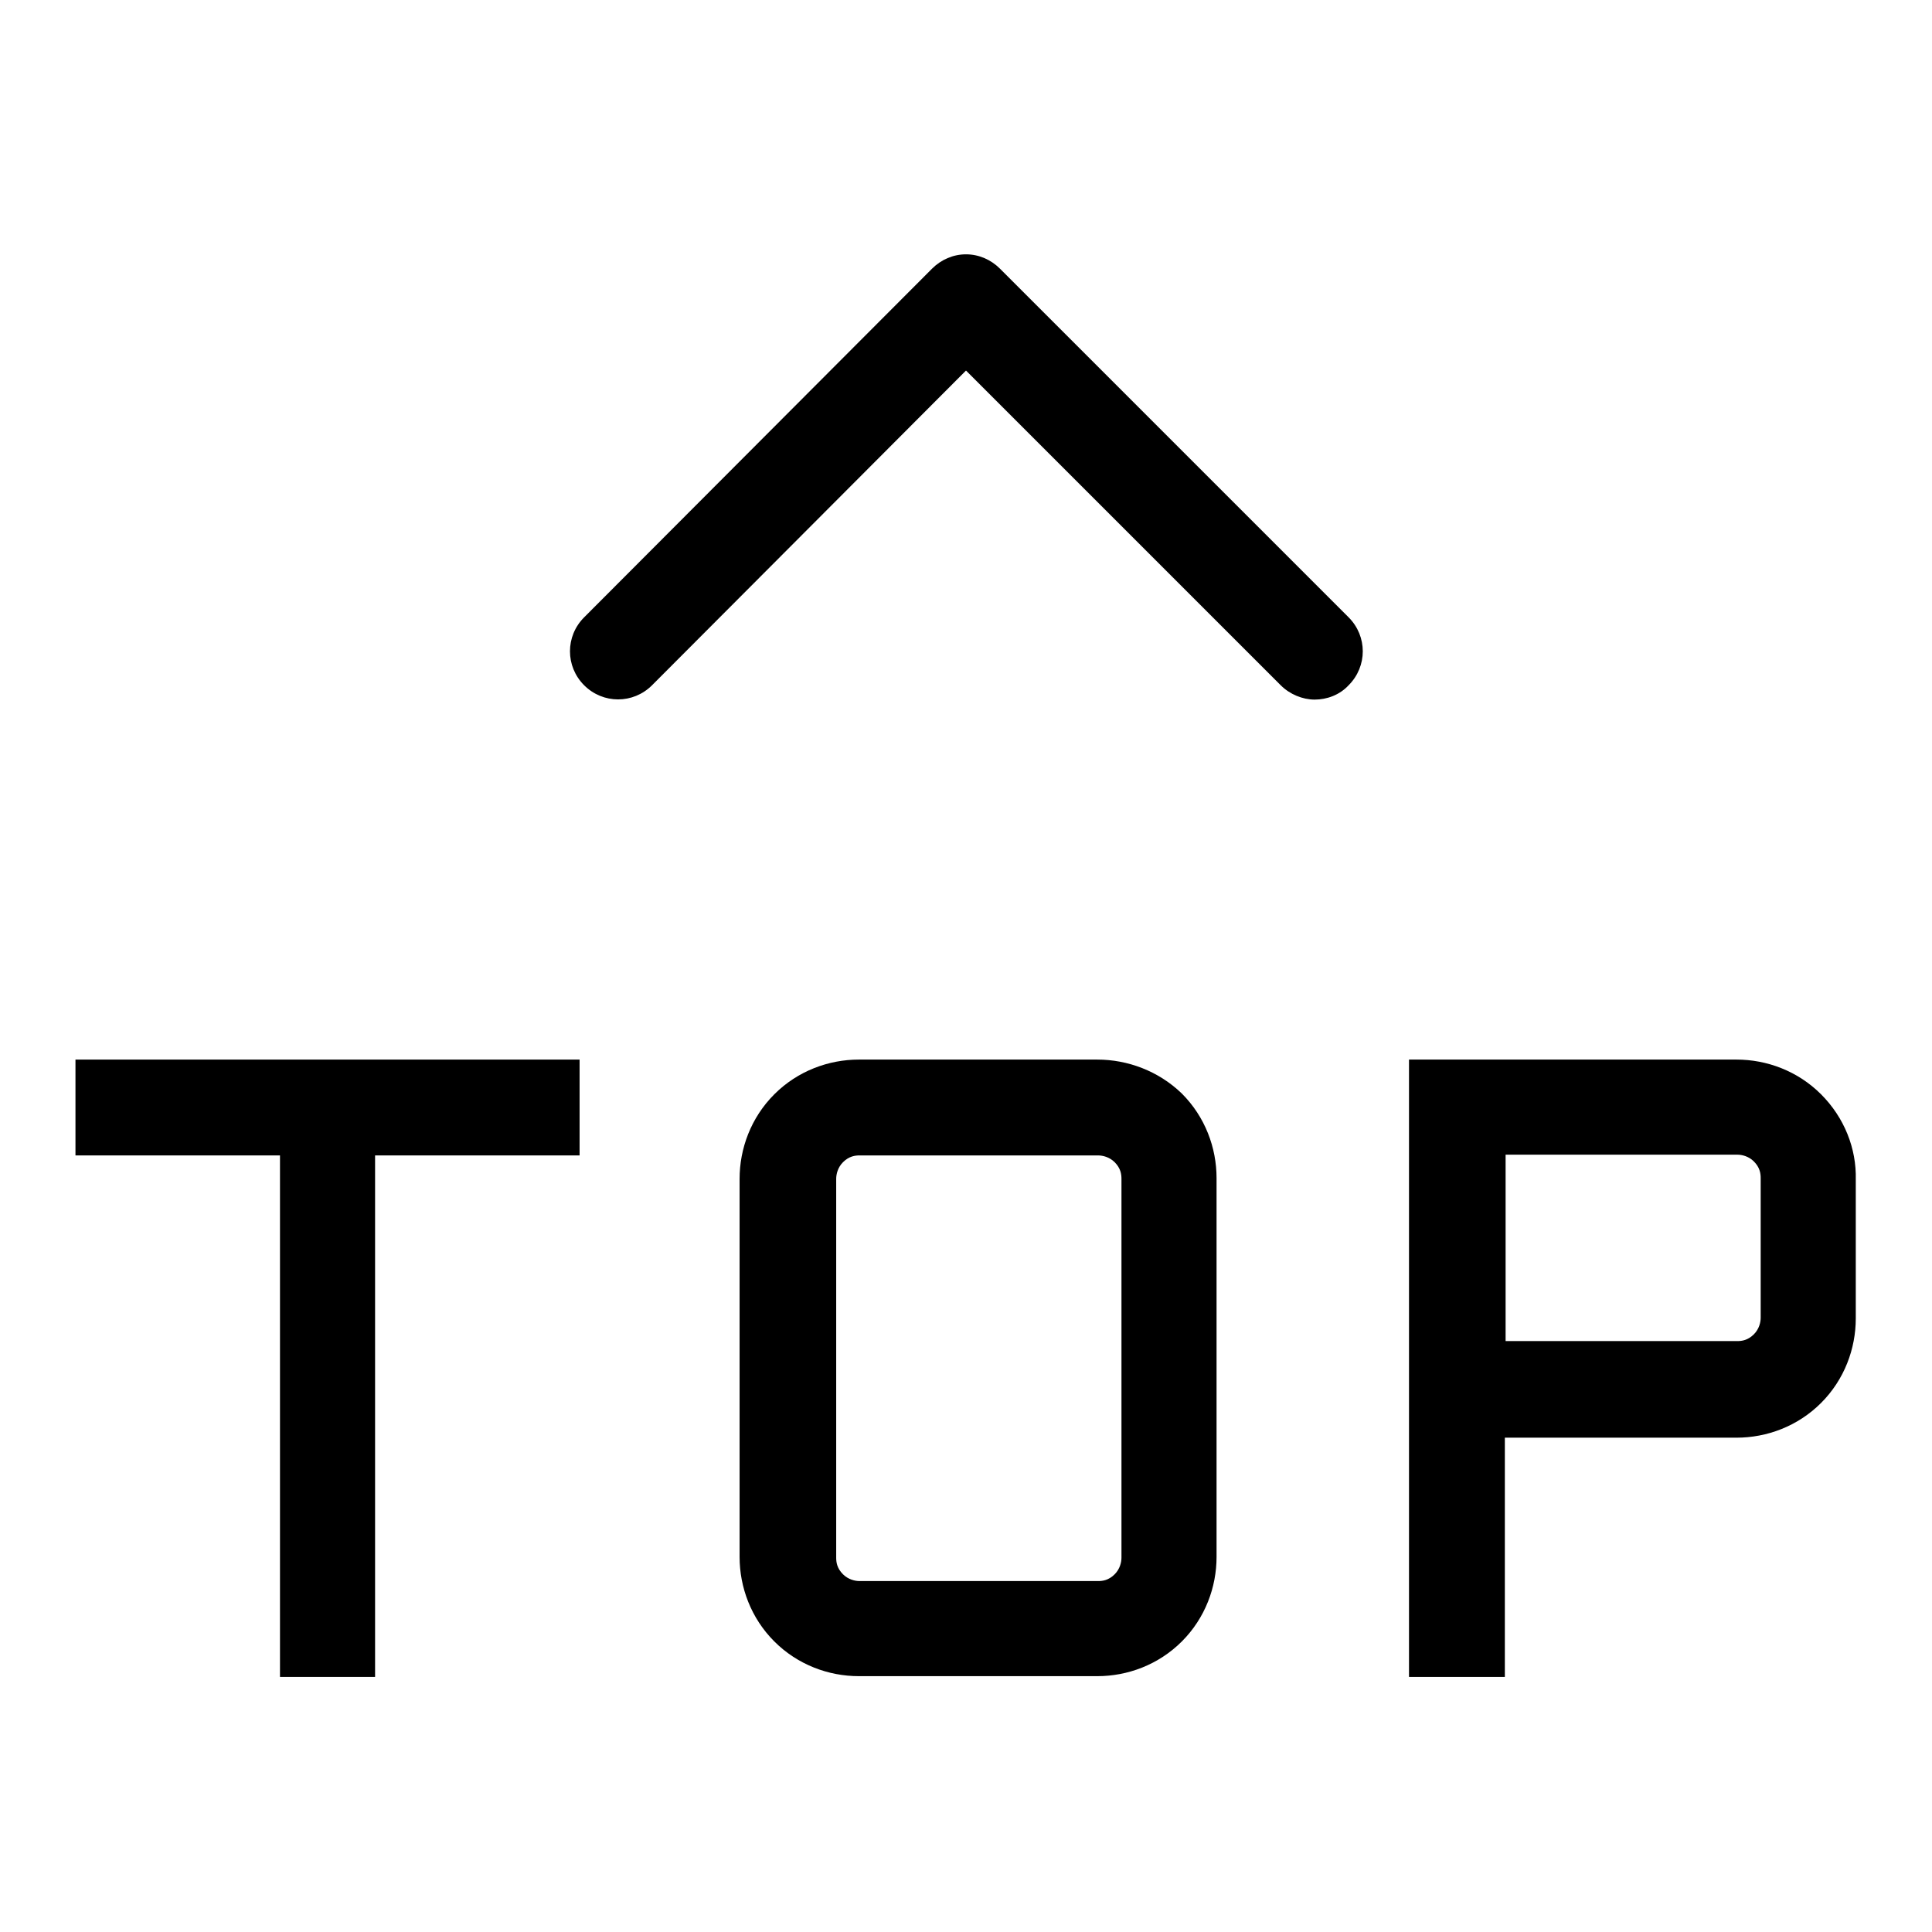 <?xml version="1.0" encoding="utf-8"?>
<!-- Svg Vector Icons : http://www.onlinewebfonts.com/icon -->
<!DOCTYPE svg PUBLIC "-//W3C//DTD SVG 1.1//EN" "http://www.w3.org/Graphics/SVG/1.1/DTD/svg11.dtd">
<svg version="1.1" xmlns="http://www.w3.org/2000/svg" xmlns:xlink="http://www.w3.org/1999/xlink" x="0px" y="0px" viewBox="0 0 256 256" enable-background="new 0 0 256 256" xml:space="preserve">
<g><g><path fill="#000000" d="M132.5,35.6c-1.2-1.2-2.8-1.9-4.5-1.9c-1.7,0-3.3,0.7-4.5,1.9L77.4,81.8c-2.5,2.5-2.5,6.5,0,9c2.5,2.5,6.5,2.5,9,0L128,49.1l41.7,41.7c1.2,1.2,2.9,1.9,4.5,1.9c1.6,0,3.3-0.6,4.5-1.9c2.5-2.5,2.5-6.5,0-9L132.5,35.6z"/><path fill="#000000" d="M10,153.1h27.1v69.1h12.6v-69.1h27.1v-12.7H10V153.1z"/><path fill="#000000" d="M145.4,140.4h-31.6c-4,0-8.1,1.5-11.2,4.6c-3.1,3.1-4.6,7.2-4.6,11.2v50.1c0,4,1.5,8.1,4.6,11.2c3.1,3.1,7.2,4.6,11.2,4.6h31.6c4,0,8.1-1.5,11.2-4.6c3.1-3.1,4.6-7.2,4.6-11.2v-50.2c0-4-1.5-8.1-4.6-11.2C153.5,141.9,149.4,140.4,145.4,140.4z M148.6,206.4c0,0.6-0.2,1.5-0.9,2.2c-0.8,0.8-1.6,0.9-2.2,0.9h-31.6c-0.6,0-1.5-0.2-2.2-0.9c-0.8-0.8-0.9-1.6-0.9-2.2v-50.2c0-0.6,0.2-1.5,0.9-2.2c0.8-0.8,1.6-0.9,2.2-0.9h31.6c0.6,0,1.5,0.2,2.2,0.9c0.8,0.8,0.9,1.6,0.9,2.2L148.6,206.4z"/><path fill="#000000" d="M241.3,145c-3.1-3.1-7.2-4.6-11.2-4.6h-30.7h-11.2h-1.5v81.8h12.7v-31.7h30.7c4,0,8.1-1.5,11.2-4.6c3.1-3.1,4.6-7.2,4.6-11.2v-18.4C246,152.2,244.4,148.1,241.3,145z M233.3,174.6c0,0.6-0.2,1.5-0.9,2.2c-0.8,0.8-1.6,0.9-2.2,0.9h-30.7v-24.7h30.7c0.6,0,1.5,0.2,2.2,0.9c0.8,0.8,0.9,1.6,0.9,2.2L233.3,174.6L233.3,174.6z"/></g></g>
</svg>